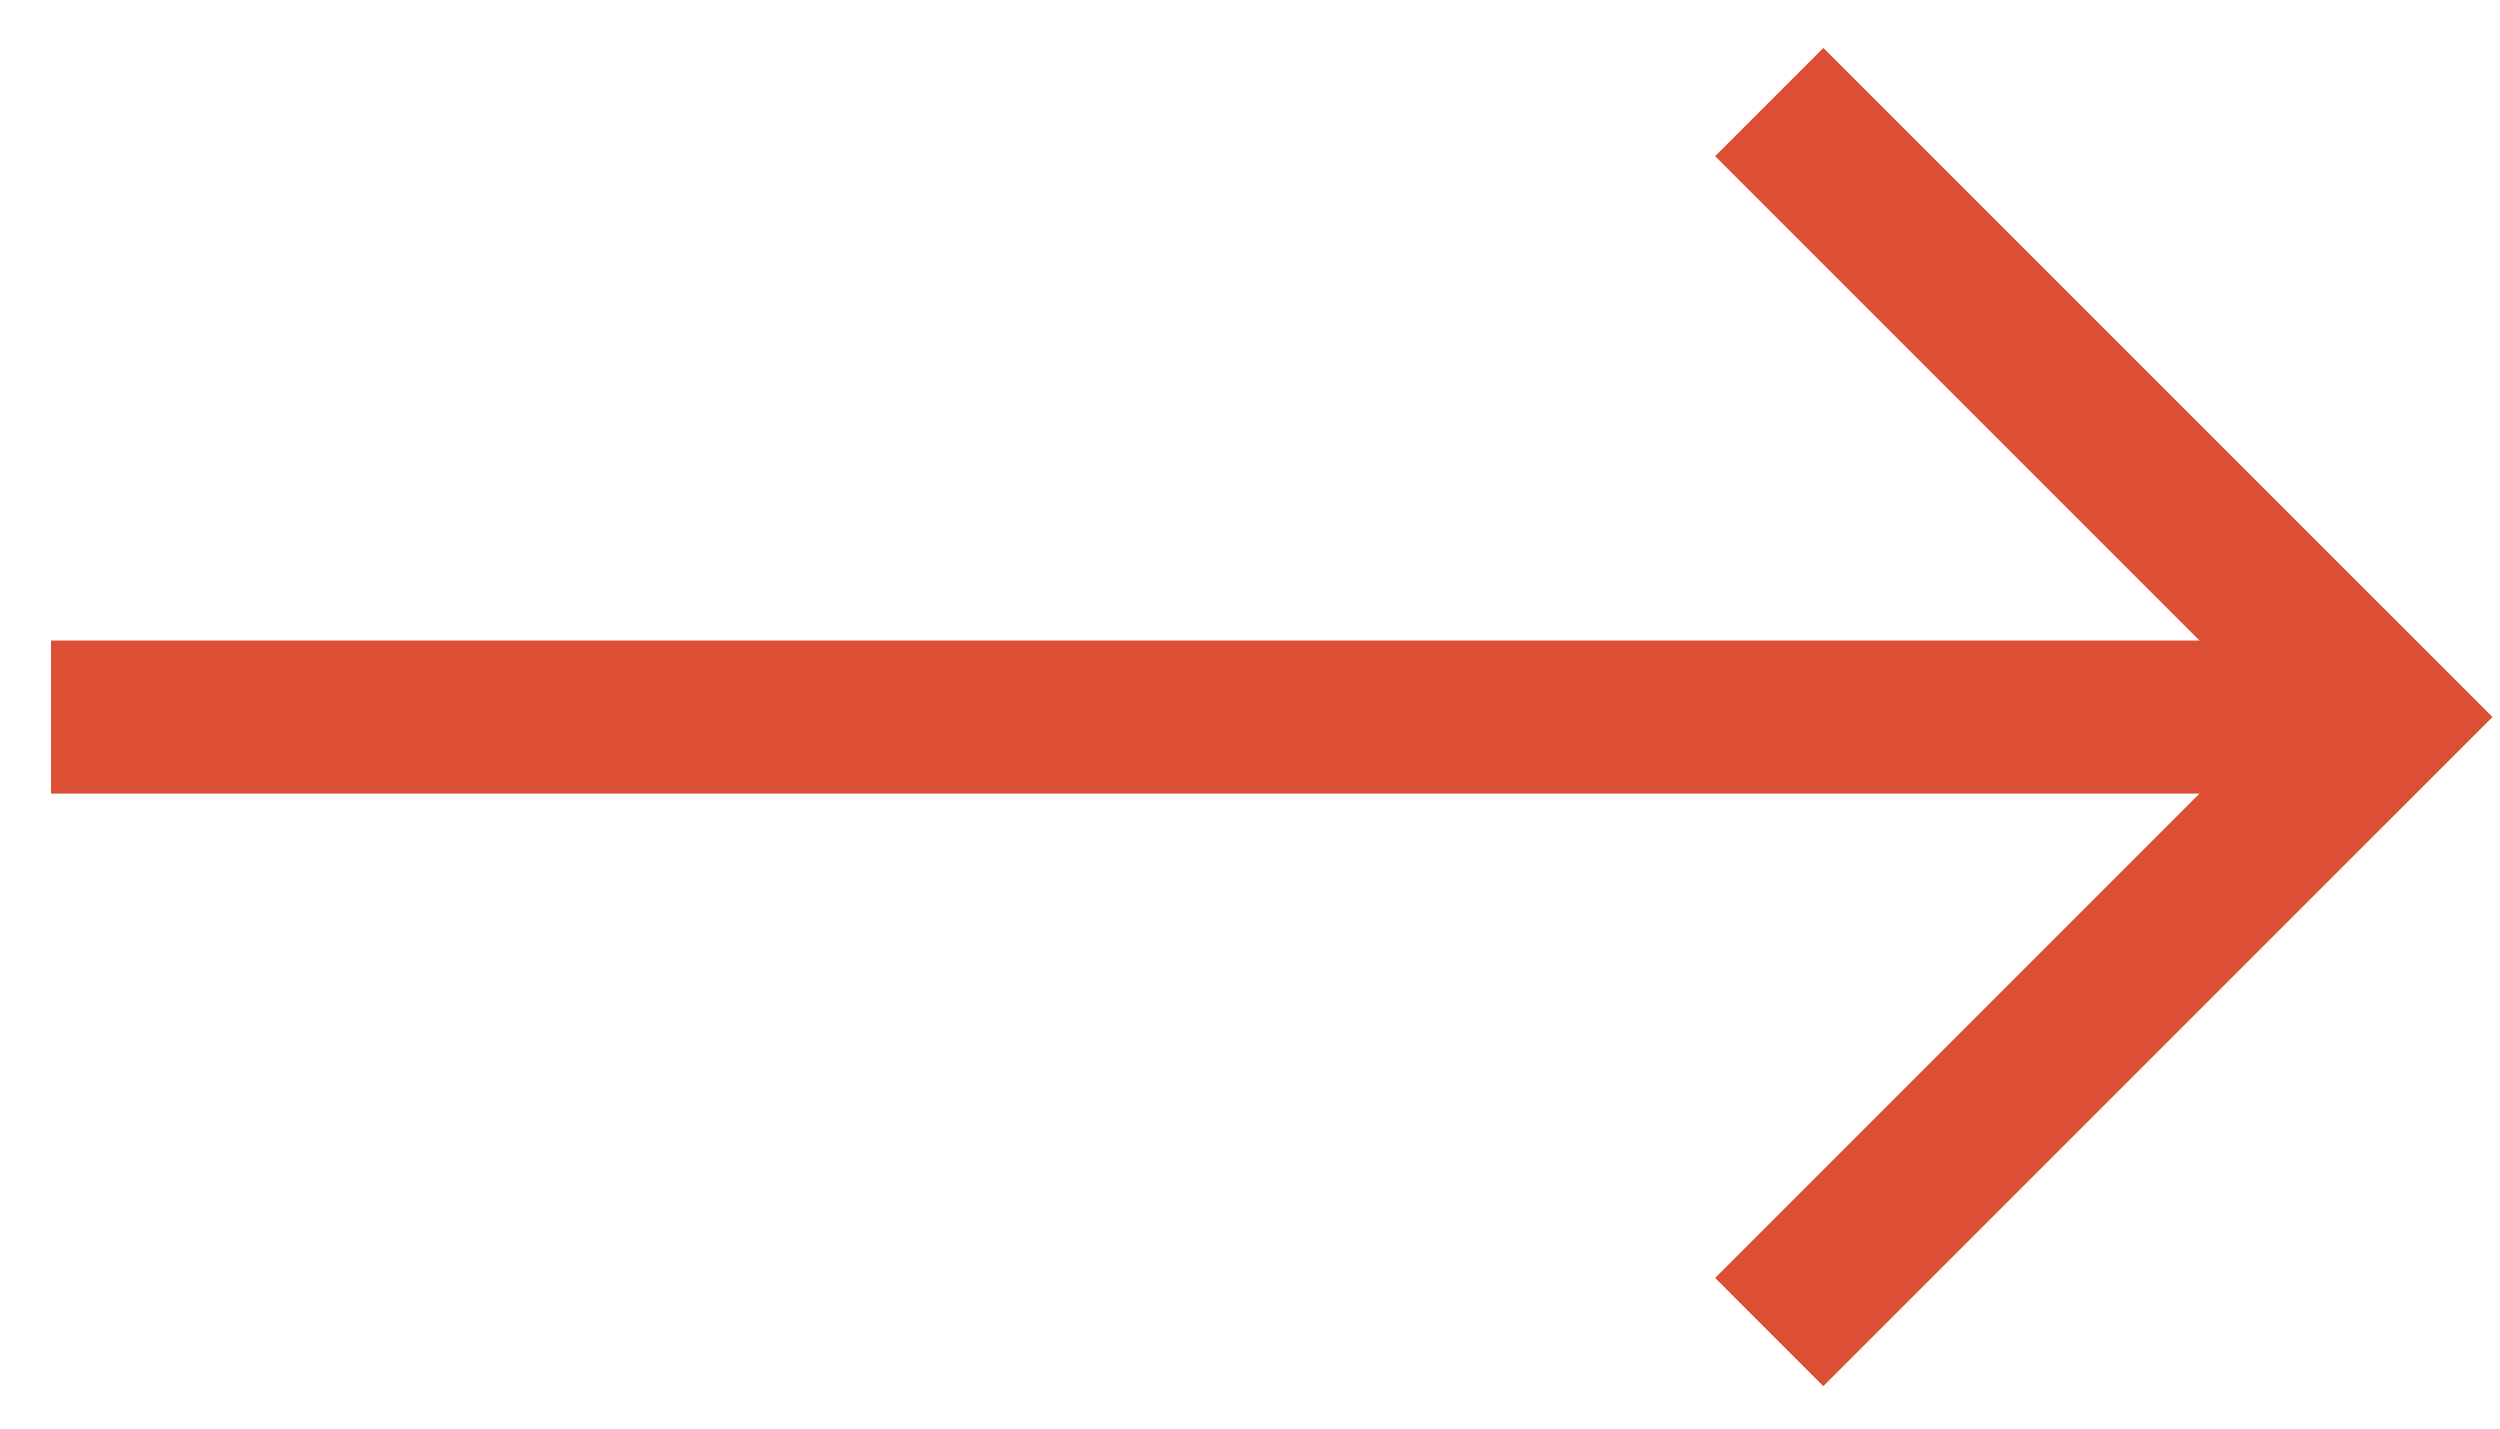 <?xml version="1.0" encoding="UTF-8"?>
<svg width="49px" height="28px" viewBox="0 0 49 28" version="1.1" xmlns="http://www.w3.org/2000/svg" xmlns:xlink="http://www.w3.org/1999/xlink">
    <!-- Generator: Sketch 58 (84663) - https://sketch.com -->
    <title>Flecha Copy 3</title>
    <desc>Created with Sketch.</desc>
    <g id="Desktop" stroke="none" stroke-width="1" fill="none" fill-rule="evenodd">
        <g id="Home" transform="translate(-991, -3388)" fill="#DD4F34" stroke="#DD4F34">
            <g id="Flecha-Roja" transform="translate(1015.393, 3402.054) scale(-1, 1) translate(-1015.393, -3402.054) translate(992, 3390)">
                <g id="Flecha-Copy-2" stroke-width="1" fill="none" transform="translate(6.109, 12.5) rotate(-270) translate(-6.109, -12.5) translate(-6.391, 5.5)">
                    <path d="M0,0 L13.109,13.109" id="Path-2" stroke-width="3"></path>
                    <path d="M11,0 L24.109,13.109" id="Path-2" stroke-width="3" transform="translate(17.554, 6.554) scale(-1, 1) translate(-17.554, -6.554) "></path>
                </g>
                <path d="M24.327,34.514 L24.327,-10.405" id="Path" stroke-width="3" fill="none" transform="translate(24.327, 12.054) rotate(-270) translate(-24.327, -12.054) "></path>
            </g>
        </g>
    </g>
</svg>